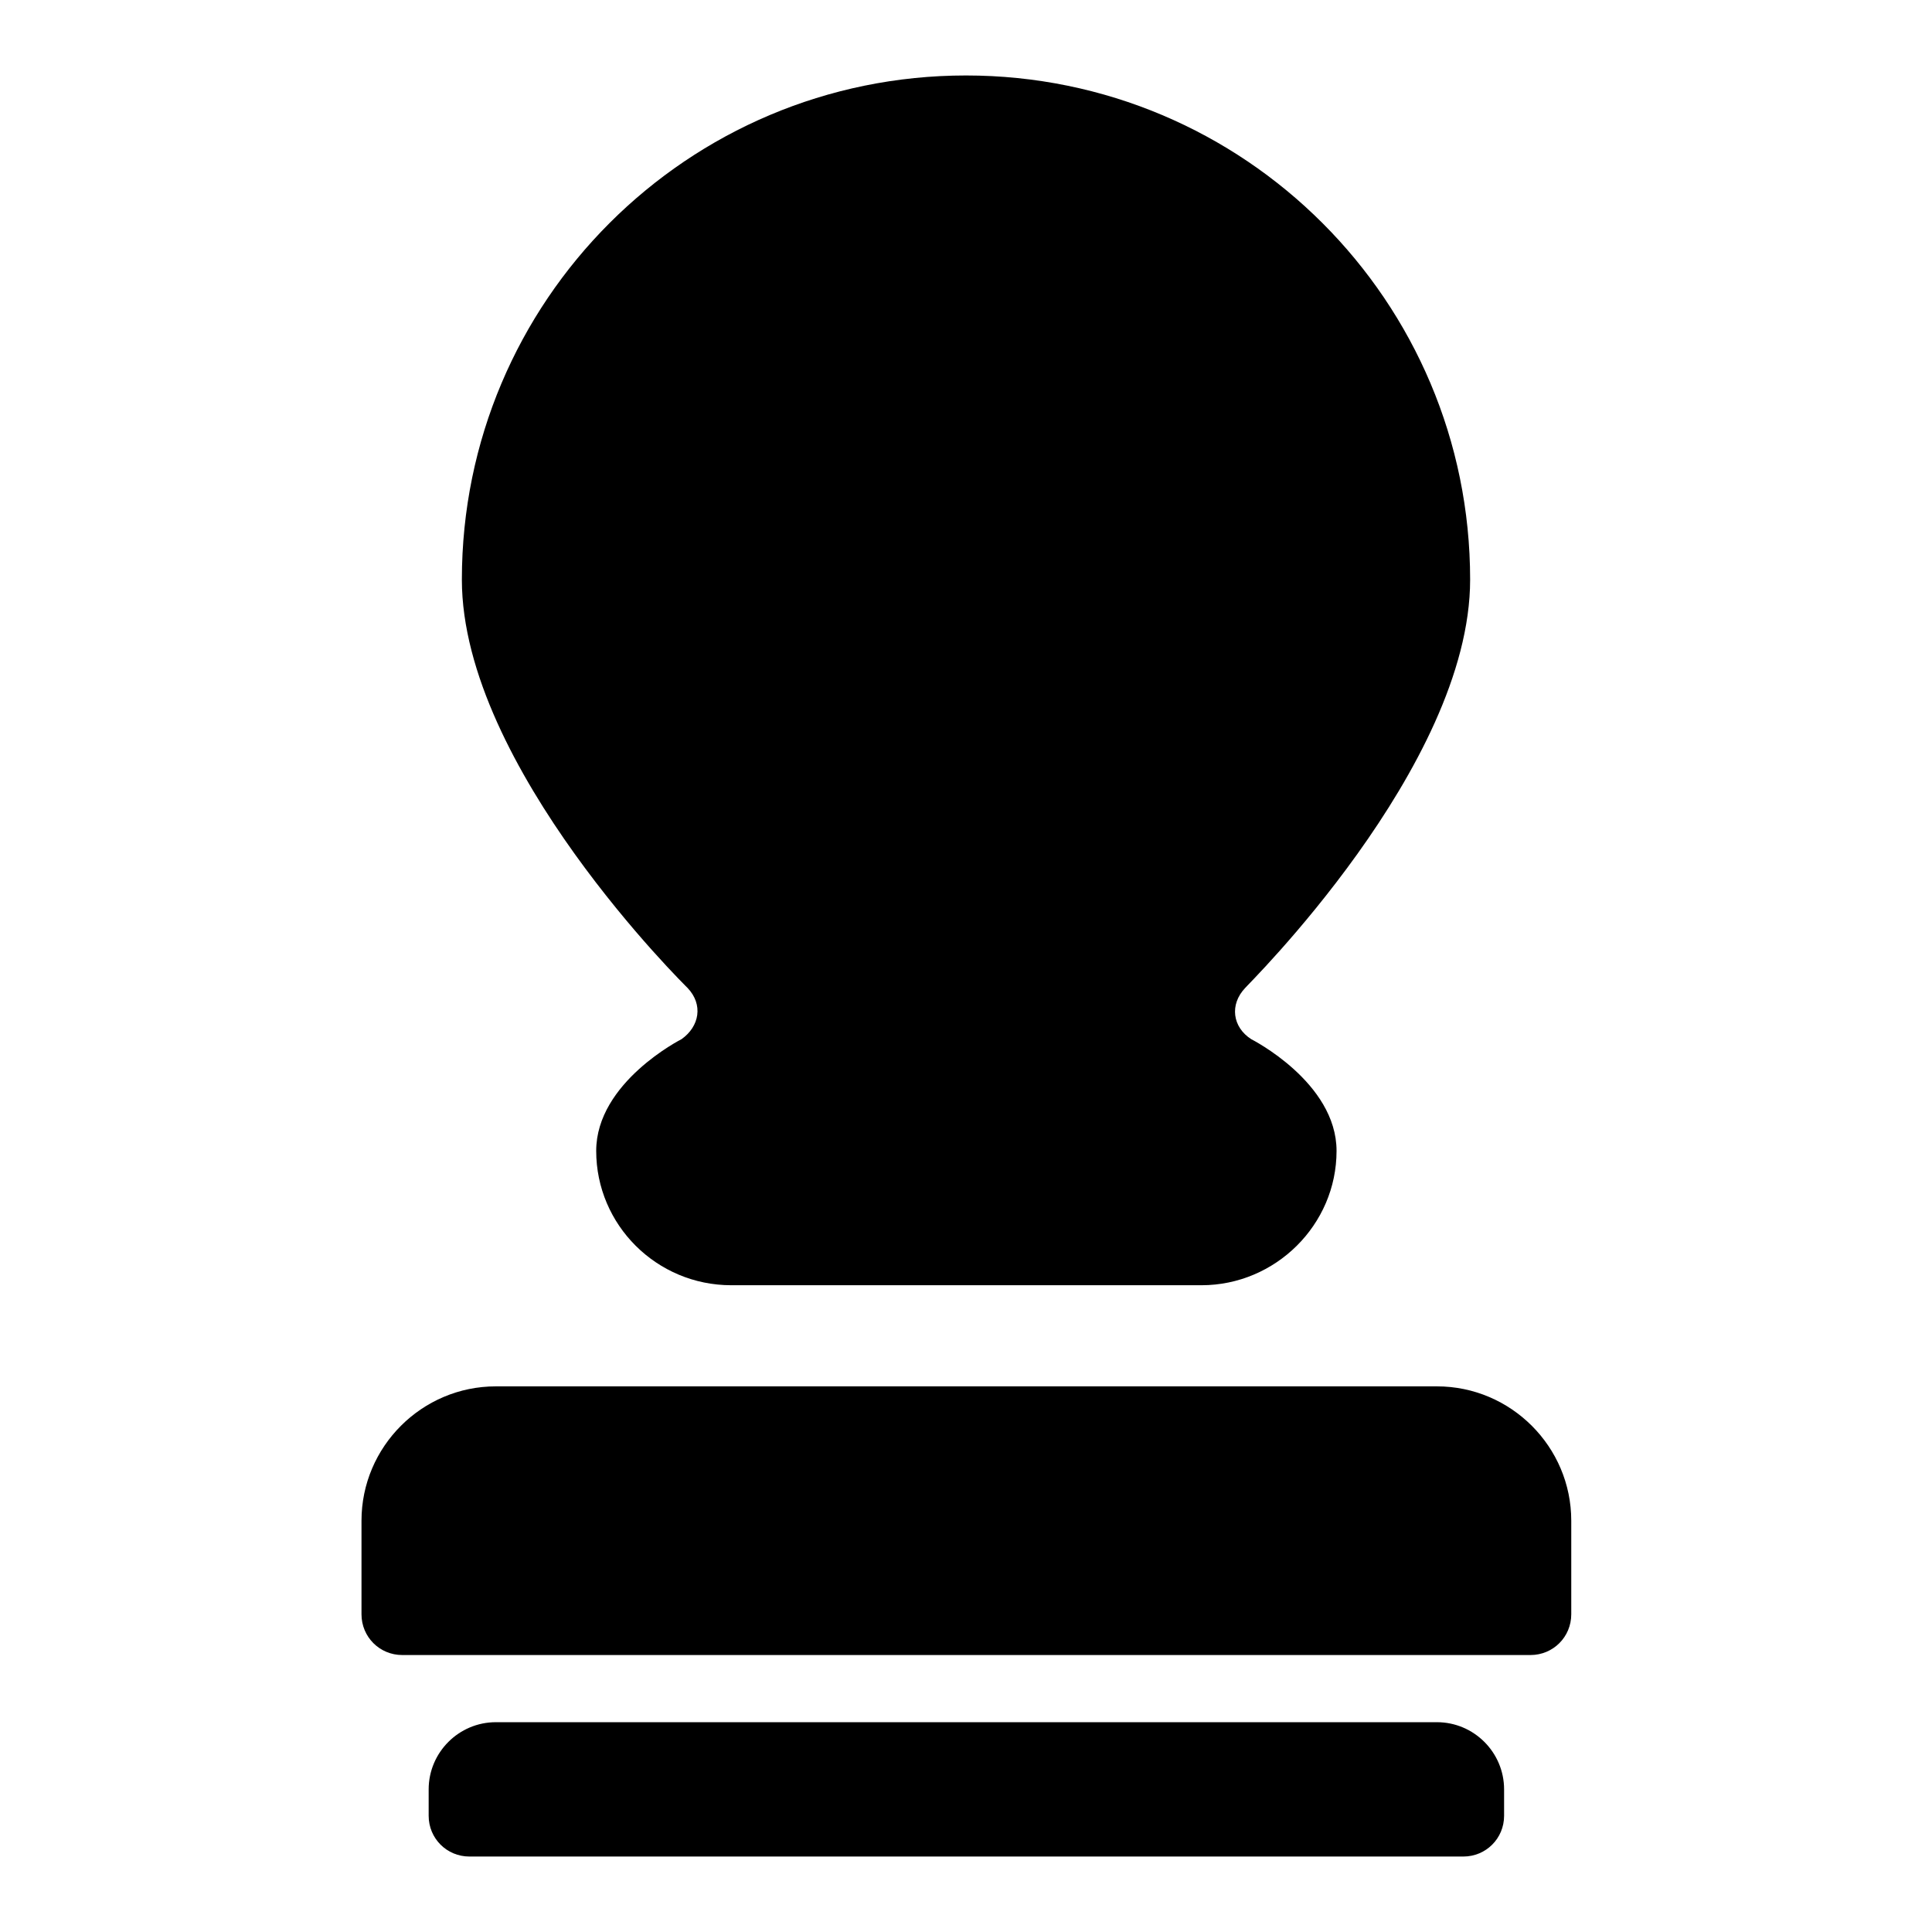 <?xml version="1.0" encoding="utf-8"?>
<!-- Svg Vector Icons : http://www.onlinewebfonts.com/icon -->
<!DOCTYPE svg PUBLIC "-//W3C//DTD SVG 1.1//EN" "http://www.w3.org/Graphics/SVG/1.1/DTD/svg11.dtd">
<svg version="1.1" xmlns="http://www.w3.org/2000/svg" xmlns:xlink="http://www.w3.org/1999/xlink" x="0px" y="0px" viewBox="0 0 256 256" enable-background="new 0 0 256 256" xml:space="preserve">
<g> <path fill="#000000" d="M194.8,76.8c0-36.9-29.9-66.8-66.8-66.8c-36.9,0-66.8,29.9-66.8,66.8c0,24.8,29.9,54.1,29.9,54.1 c2.1,2.2,1.6,5.1-0.8,6.8c0,0-11.3,5.7-11.3,14.8c0,9.8,8,17.8,17.9,17.8h62.3c9.8,0,17.9-8,17.9-17.8c0-9.1-11.3-14.8-11.3-14.8 c-2.5-1.6-2.9-4.6-0.8-6.8C164.9,130.9,194.8,101.6,194.8,76.8z M202.8,219.3c3,0,5.4-2.4,5.4-5.4v-12.4c0-9.8-8-17.8-17.8-17.8 H65.7c-9.8,0-17.8,8-17.8,17.8v12.4c0,3,2.4,5.4,5.4,5.4H202.8z M193.9,246c3,0,5.4-2.4,5.4-5.4v-3.5c0-4.9-4-8.9-8.9-8.9H65.7 c-4.9,0-8.9,4-8.9,8.9v3.5c0,3,2.4,5.4,5.4,5.4H193.9z"/></g>
</svg>